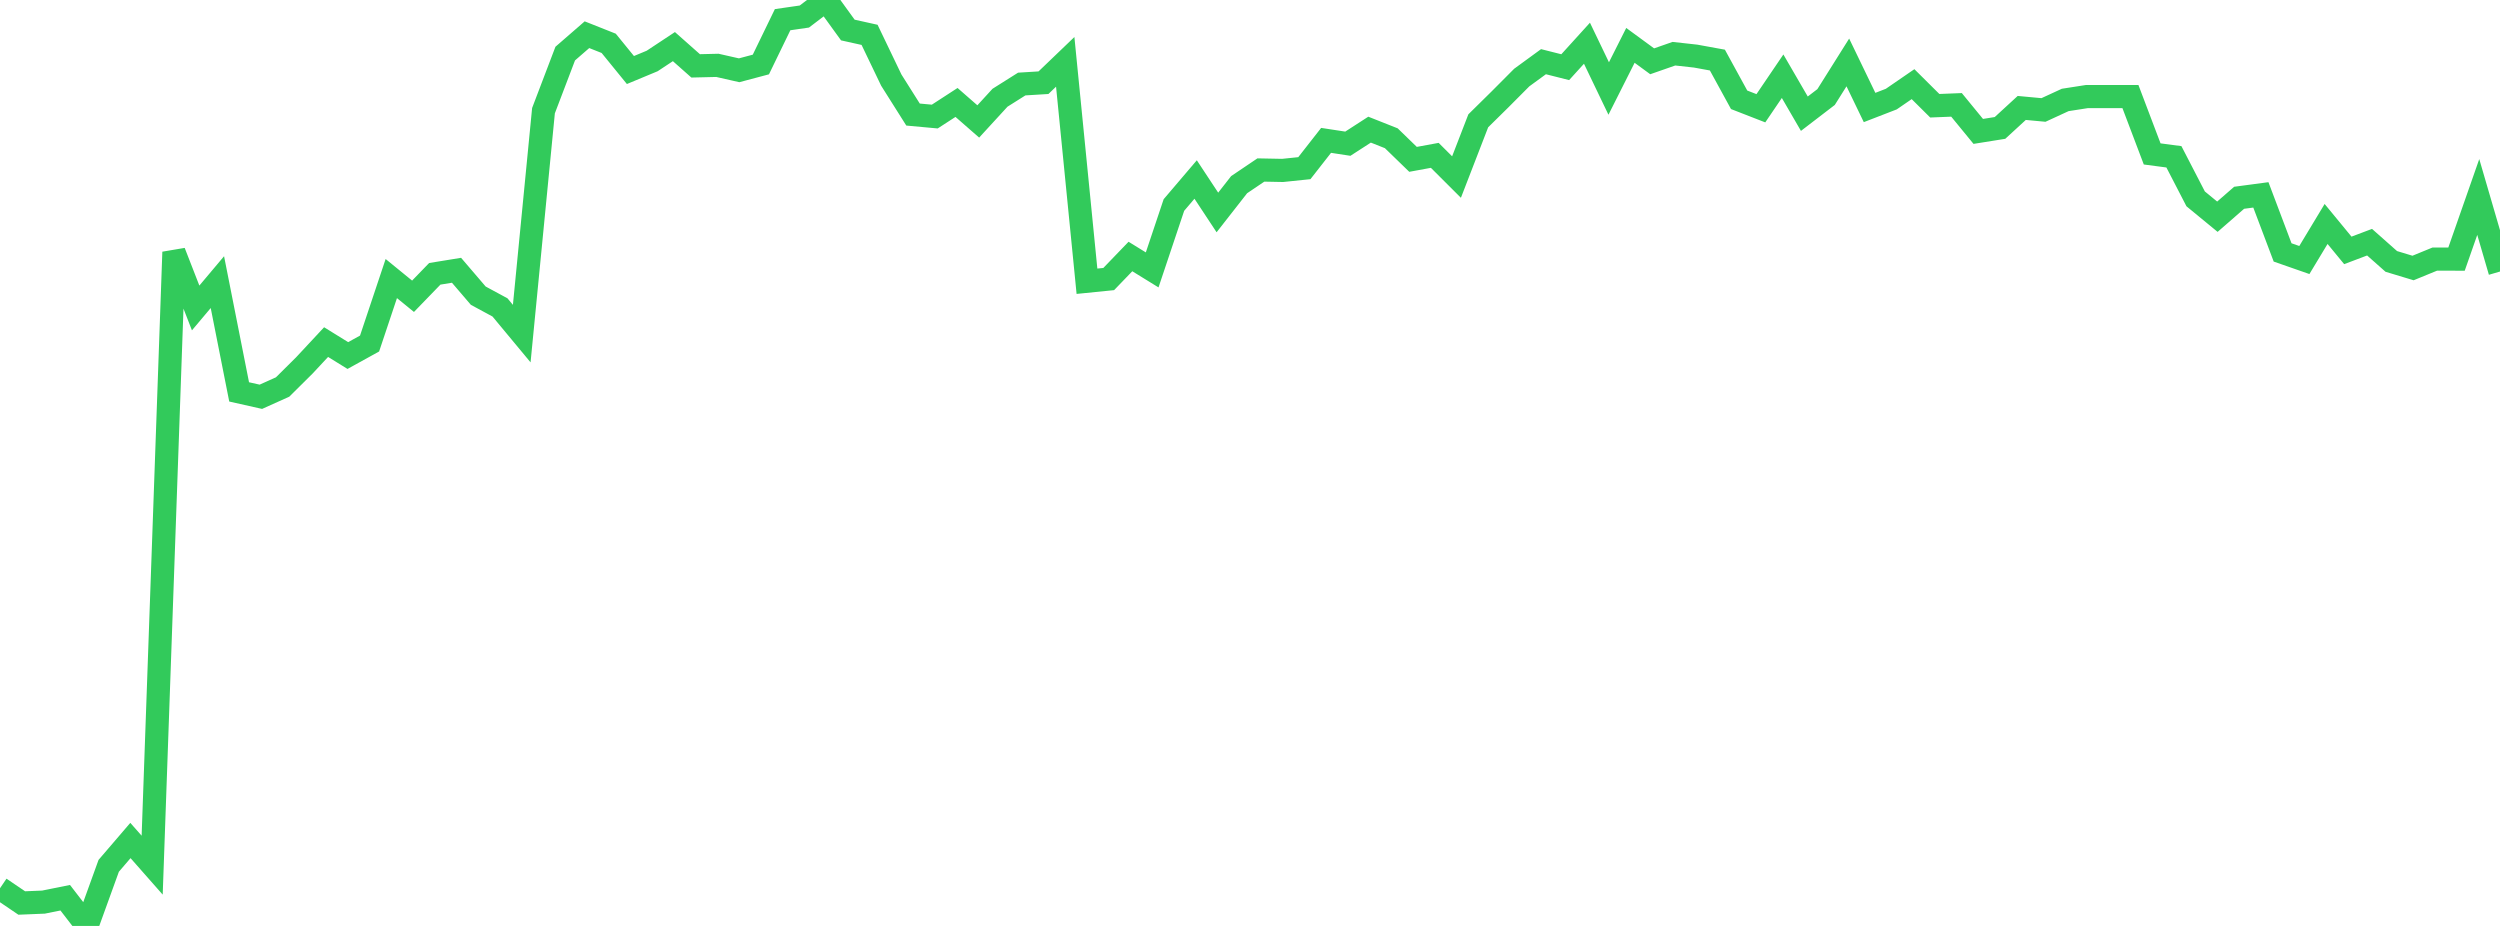 <?xml version="1.0" standalone="no"?>
<!DOCTYPE svg PUBLIC "-//W3C//DTD SVG 1.1//EN" "http://www.w3.org/Graphics/SVG/1.1/DTD/svg11.dtd">

<svg width="135" height="50" viewBox="0 0 135 50" preserveAspectRatio="none" 
  xmlns="http://www.w3.org/2000/svg"
  xmlns:xlink="http://www.w3.org/1999/xlink">


<polyline points="0.0, 47.966 1.174, 48.762 2.348, 48.714 3.522, 48.477 4.696, 50.0 5.87, 46.755 7.043, 45.387 8.217, 46.719 9.391, 13.613 10.565, 16.63 11.739, 15.235 12.913, 21.162 14.087, 21.426 15.261, 20.898 16.435, 19.733 17.609, 18.473 18.783, 19.199 19.957, 18.551 21.13, 15.042 22.304, 15.999 23.478, 14.786 24.652, 14.595 25.826, 15.966 27.0, 16.601 28.174, 18.015 29.348, 5.977 30.522, 2.894 31.696, 1.874 32.87, 2.34 34.043, 3.781 35.217, 3.293 36.391, 2.517 37.565, 3.557 38.739, 3.529 39.913, 3.795 41.087, 3.483 42.261, 1.063 43.435, 0.893 44.609, 0.0 45.783, 1.621 46.957, 1.882 48.13, 4.326 49.304, 6.186 50.478, 6.294 51.652, 5.532 52.826, 6.558 54.0, 5.278 55.174, 4.538 56.348, 4.466 57.522, 3.34 58.696, 15.187 59.87, 15.069 61.043, 13.851 62.217, 14.575 63.391, 11.071 64.565, 9.693 65.739, 11.473 66.913, 9.972 68.087, 9.18 69.261, 9.203 70.435, 9.081 71.609, 7.58 72.783, 7.76 73.957, 7.001 75.13, 7.466 76.304, 8.605 77.478, 8.389 78.652, 9.561 79.826, 6.524 81.0, 5.367 82.174, 4.188 83.348, 3.331 84.522, 3.628 85.696, 2.334 86.87, 4.779 88.043, 2.45 89.217, 3.31 90.391, 2.9 91.565, 3.03 92.739, 3.244 93.913, 5.389 95.087, 5.846 96.261, 4.116 97.435, 6.14 98.609, 5.24 99.783, 3.372 100.957, 5.805 102.13, 5.351 103.304, 4.544 104.478, 5.71 105.652, 5.663 106.826, 7.096 108.0, 6.908 109.174, 5.829 110.348, 5.938 111.522, 5.397 112.696, 5.214 113.87, 5.214 115.043, 5.214 116.217, 8.312 117.391, 8.467 118.565, 10.738 119.739, 11.703 120.913, 10.68 122.087, 10.523 123.261, 13.631 124.435, 14.041 125.609, 12.094 126.783, 13.521 127.957, 13.078 129.13, 14.117 130.304, 14.472 131.478, 13.991 132.652, 13.993 133.826, 10.637 135.0, 14.663" fill="none" stroke="#32ca5b" stroke-width="1.25"/>

</svg>